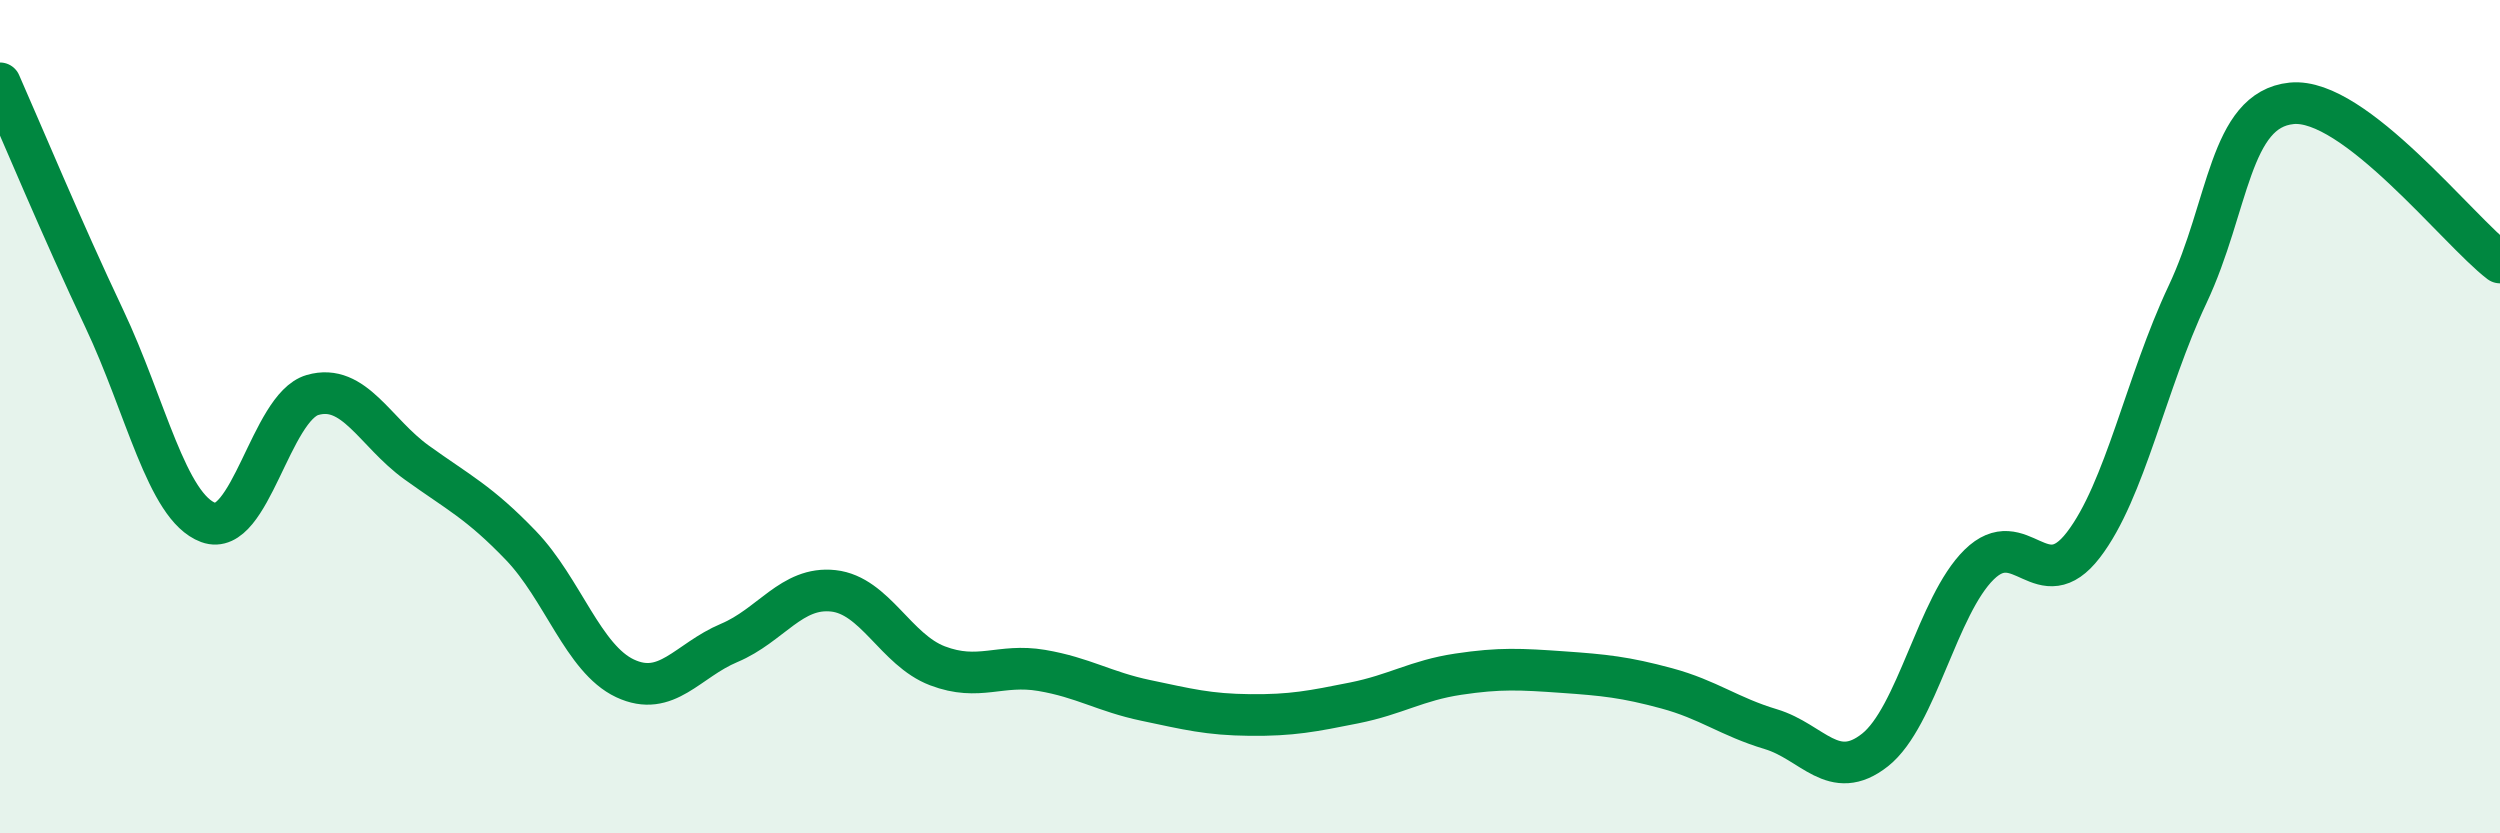 
    <svg width="60" height="20" viewBox="0 0 60 20" xmlns="http://www.w3.org/2000/svg">
      <path
        d="M 0,2 C 0.5,3.13 1.5,5.53 2.5,7.64 C 3.5,9.75 4,12.17 5,12.54 C 6,12.91 6.5,9.77 7.5,9.48 C 8.5,9.19 9,10.38 10,11.1 C 11,11.82 11.5,12.05 12.5,13.09 C 13.5,14.13 14,15.81 15,16.28 C 16,16.75 16.5,15.85 17.5,15.43 C 18.5,15.01 19,14.07 20,14.18 C 21,14.29 21.5,15.6 22.5,15.98 C 23.5,16.36 24,15.92 25,16.09 C 26,16.26 26.5,16.6 27.5,16.81 C 28.5,17.02 29,17.15 30,17.16 C 31,17.17 31.5,17.07 32.5,16.87 C 33.5,16.67 34,16.33 35,16.18 C 36,16.03 36.5,16.06 37.5,16.13 C 38.5,16.2 39,16.25 40,16.52 C 41,16.79 41.5,17.2 42.5,17.5 C 43.5,17.8 44,18.79 45,18 C 46,17.21 46.5,14.53 47.5,13.55 C 48.5,12.57 49,14.38 50,13.08 C 51,11.78 51.5,9.19 52.5,7.07 C 53.5,4.95 53.5,2.63 55,2.48 C 56.5,2.33 59,5.54 60,6.3L60 20L0 20Z"
        fill="#008740"
        opacity="0.1"
        stroke-linecap="round"
        stroke-linejoin="round"
      />
      <path
        d="M 0,2 C 0.5,3.13 1.5,5.53 2.5,7.64 C 3.5,9.75 4,12.17 5,12.54 C 6,12.91 6.5,9.77 7.5,9.48 C 8.5,9.19 9,10.38 10,11.1 C 11,11.82 11.5,12.05 12.5,13.09 C 13.5,14.13 14,15.81 15,16.28 C 16,16.75 16.5,15.85 17.5,15.43 C 18.5,15.01 19,14.07 20,14.18 C 21,14.29 21.5,15.6 22.5,15.98 C 23.5,16.36 24,15.92 25,16.09 C 26,16.26 26.5,16.6 27.5,16.81 C 28.5,17.02 29,17.15 30,17.16 C 31,17.17 31.5,17.07 32.5,16.87 C 33.5,16.67 34,16.33 35,16.18 C 36,16.03 36.5,16.06 37.5,16.13 C 38.5,16.2 39,16.25 40,16.52 C 41,16.79 41.5,17.2 42.5,17.5 C 43.5,17.8 44,18.79 45,18 C 46,17.21 46.5,14.53 47.5,13.55 C 48.5,12.57 49,14.38 50,13.08 C 51,11.78 51.5,9.19 52.5,7.07 C 53.5,4.95 53.5,2.63 55,2.48 C 56.5,2.33 59,5.54 60,6.3"
        stroke="#008740"
        stroke-width="1"
        fill="none"
        stroke-linecap="round"
        stroke-linejoin="round"
      />
    </svg>
  